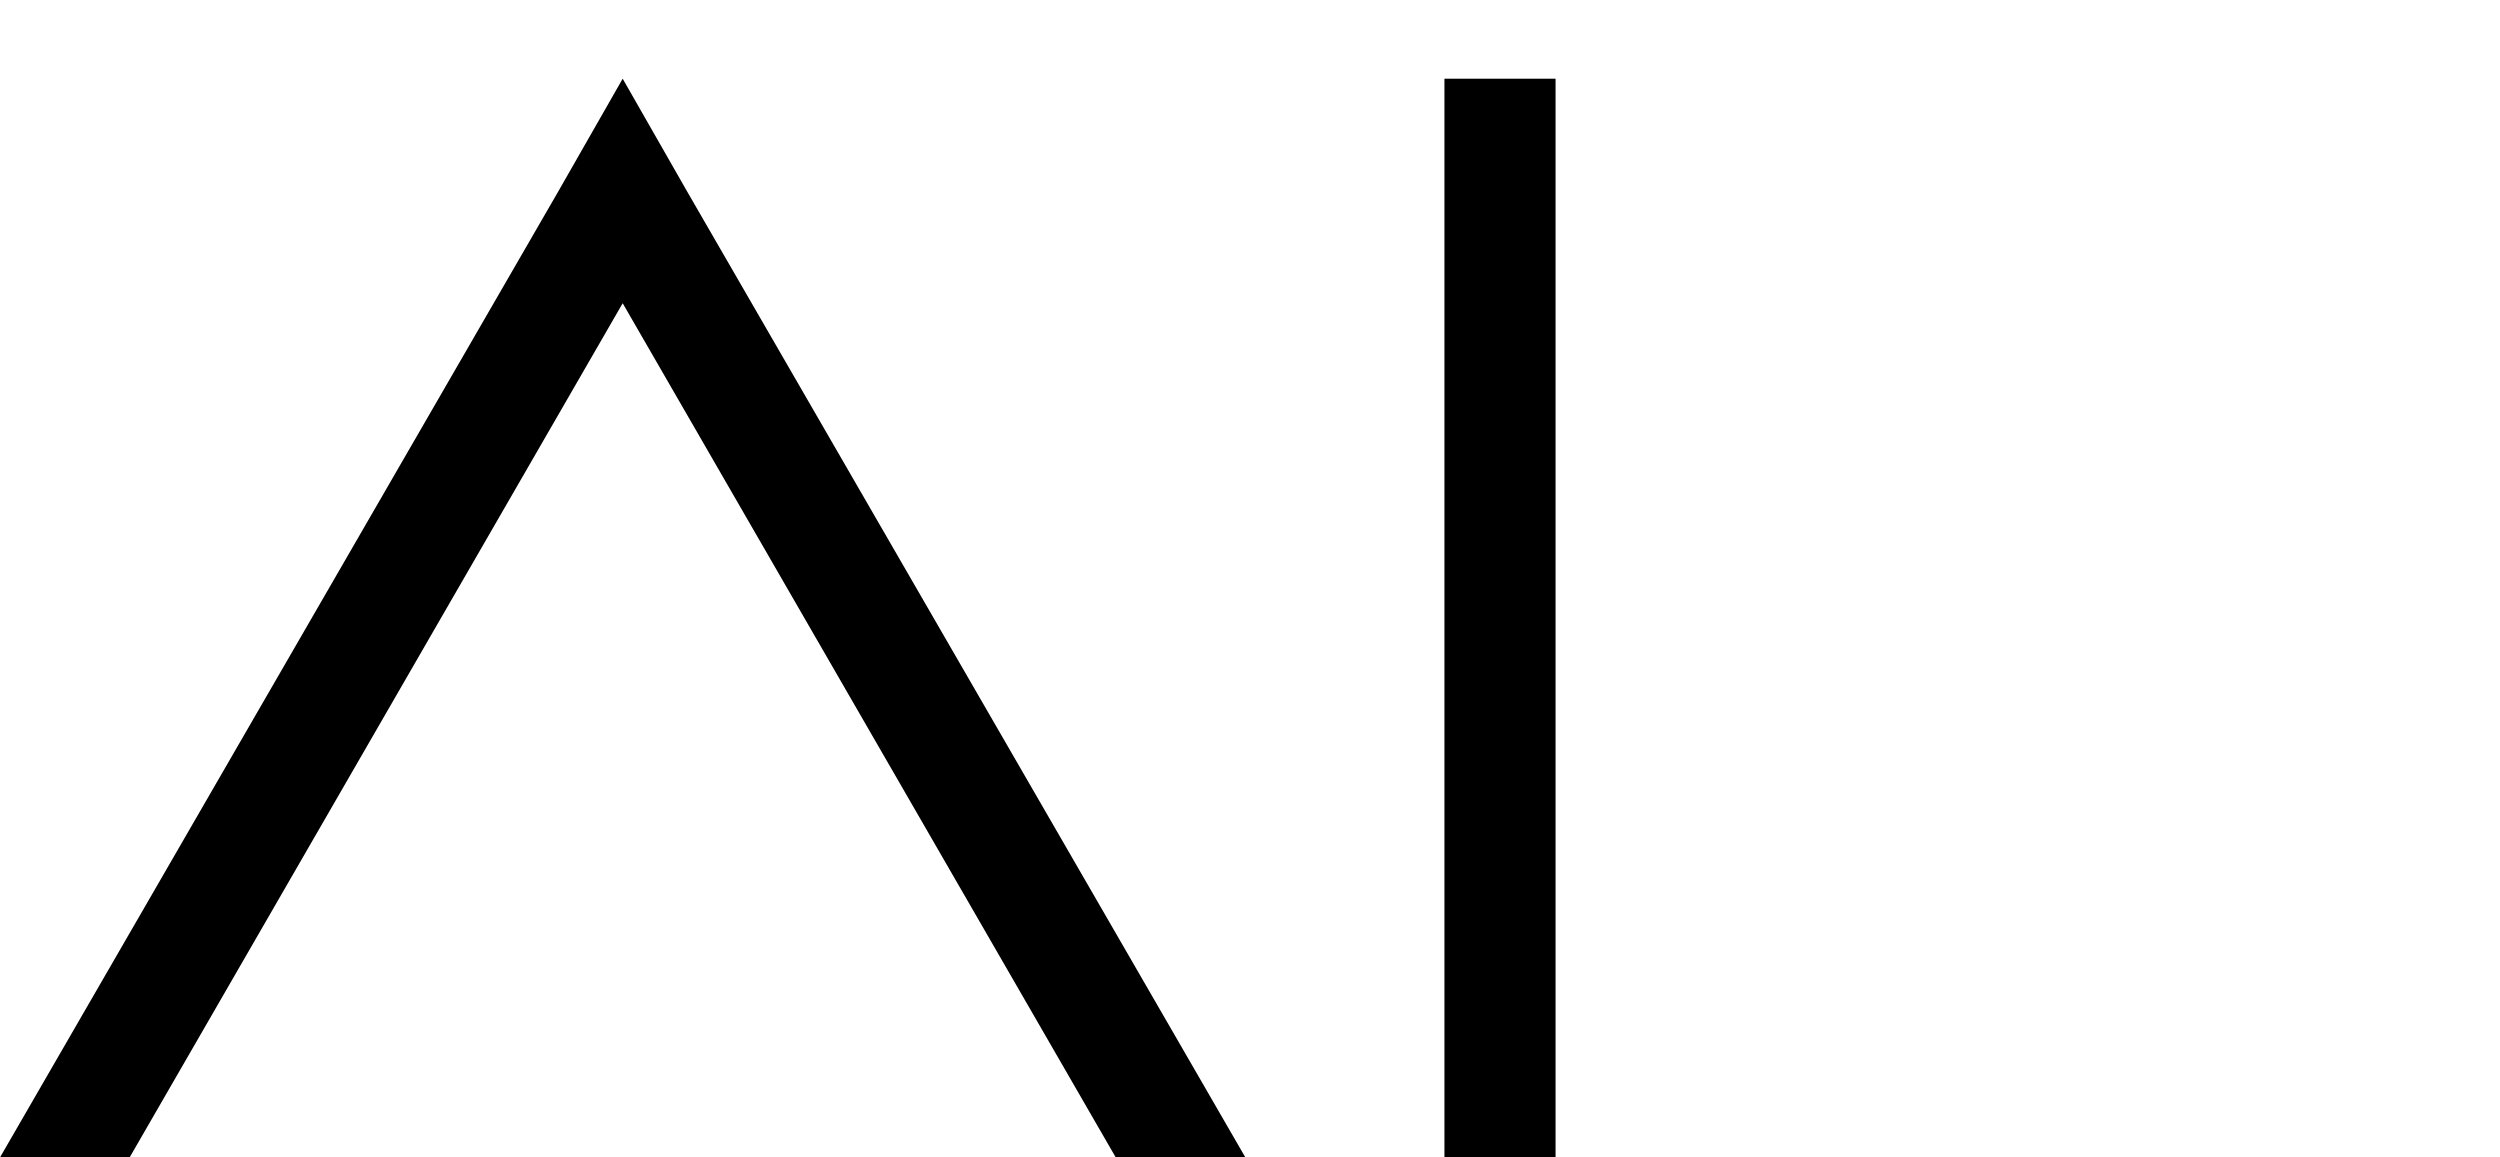 <?xml version="1.0" encoding="utf-8"?>
<!-- Generator: Adobe Illustrator 22.1.0, SVG Export Plug-In . SVG Version: 6.00 Build 0)  -->
<svg version="1.0" id="Layer_1" xmlns="http://www.w3.org/2000/svg" xmlns:xlink="http://www.w3.org/1999/xlink" x="0px" y="0px"
	 viewBox="0 0 108 50" style="enable-background:new 0 0 108 50;" xml:space="preserve">
<g>
	<rect x="62.4" y="3.4" width="4.8" height="46.6"/>
	<polygon points="5.6,50 26.9,13.1 48.2,50 53.8,50 29.7,8.3 26.9,3.4 24.1,8.3 0,50 	"/>
</g>
</svg>
